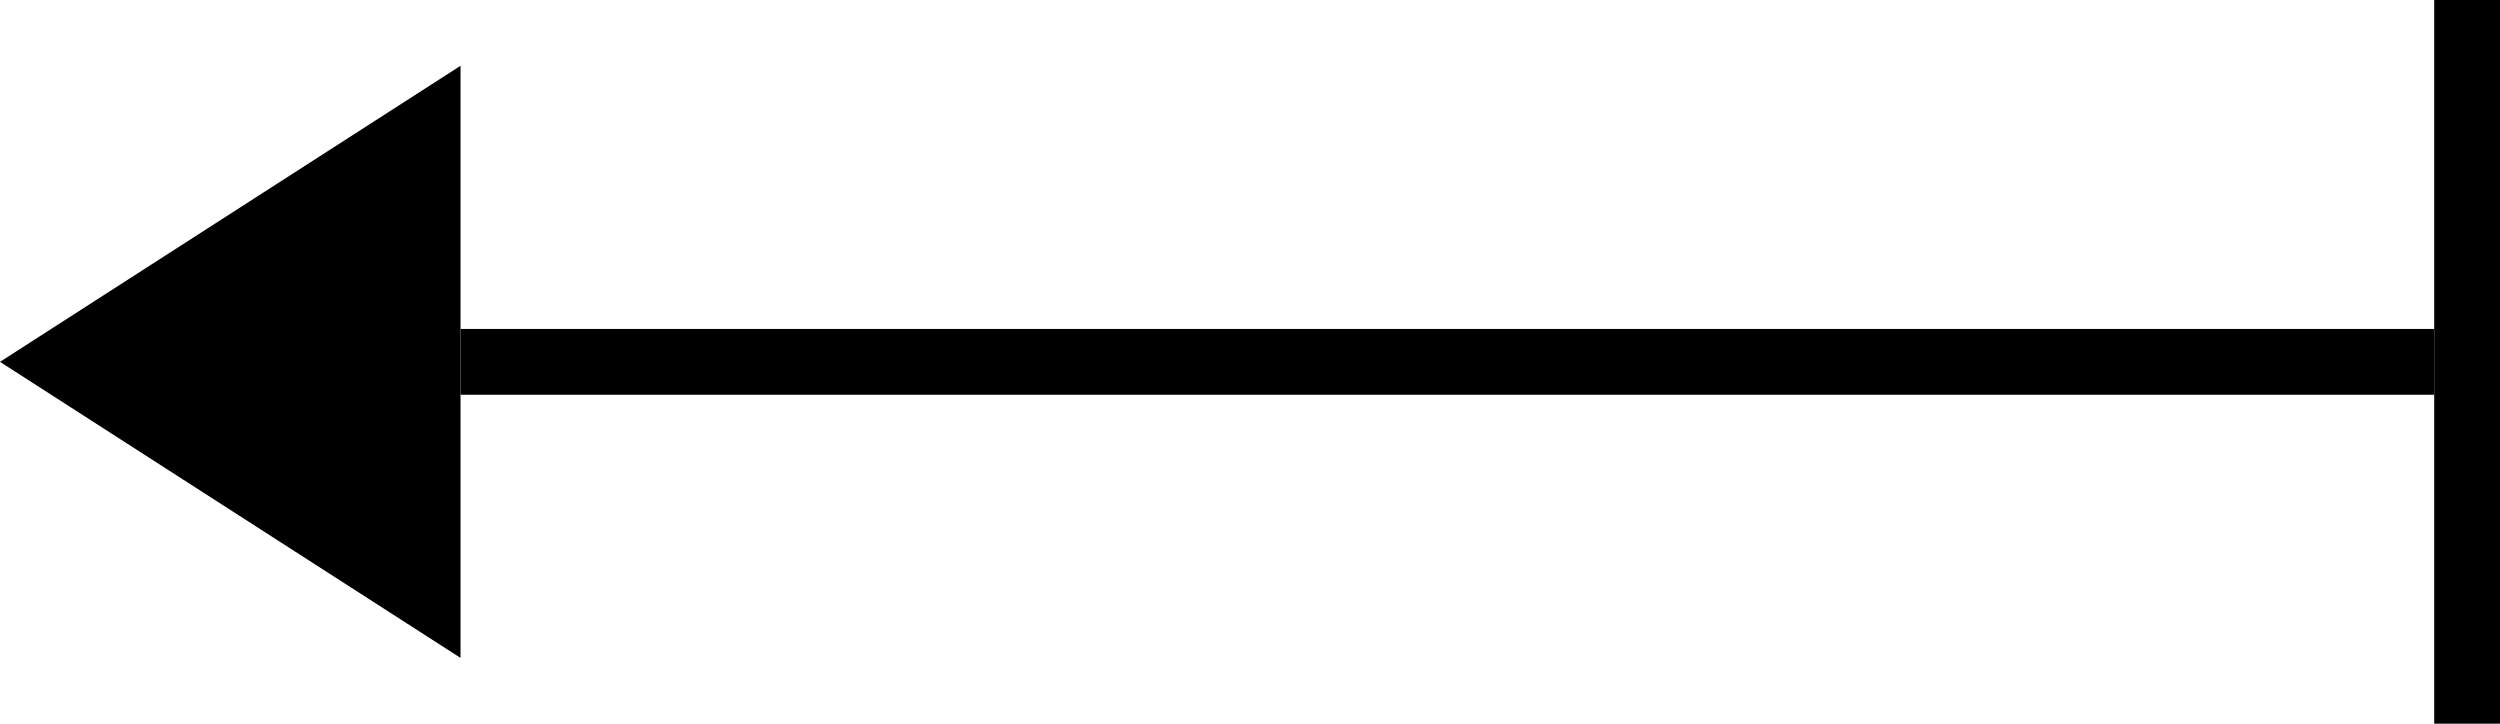 <?xml version="1.0" encoding="UTF-8"?>
<svg width="38px" height="11px" viewBox="0 0 38 11" version="1.1" xmlns="http://www.w3.org/2000/svg" xmlns:xlink="http://www.w3.org/1999/xlink">
    <!-- Generator: Sketch 51.3 (57544) - http://www.bohemiancoding.com/sketch -->
    <title>btn-back-arroq</title>
    <desc>Created with Sketch.</desc>
    <defs></defs>
    <g id="Project" stroke="none" stroke-width="1" fill="none" fill-rule="evenodd">
        <g id="project-detail-4" transform="translate(-735, -4573)" fill="#000000">
            <g id="Group-10" transform="translate(735, 4572)">
                <g id="btn-back-arroq" transform="translate(19, 6.5) rotate(90) translate(-19, -6.5) translate(13.5, -12.5)">
                    <rect id="Rectangle-2" x="0" y="0" width="11" height="1"></rect>
                    <rect id="Rectangle-2-Copy" x="5" y="1" width="1" height="30"></rect>
                    <polygon id="Triangle" transform="translate(5.5, 34.5) scale(1, -1) translate(-5.5, -34.5) " points="5.5 31 10 38 1 38"></polygon>
                </g>
            </g>
        </g>
    </g>
</svg>